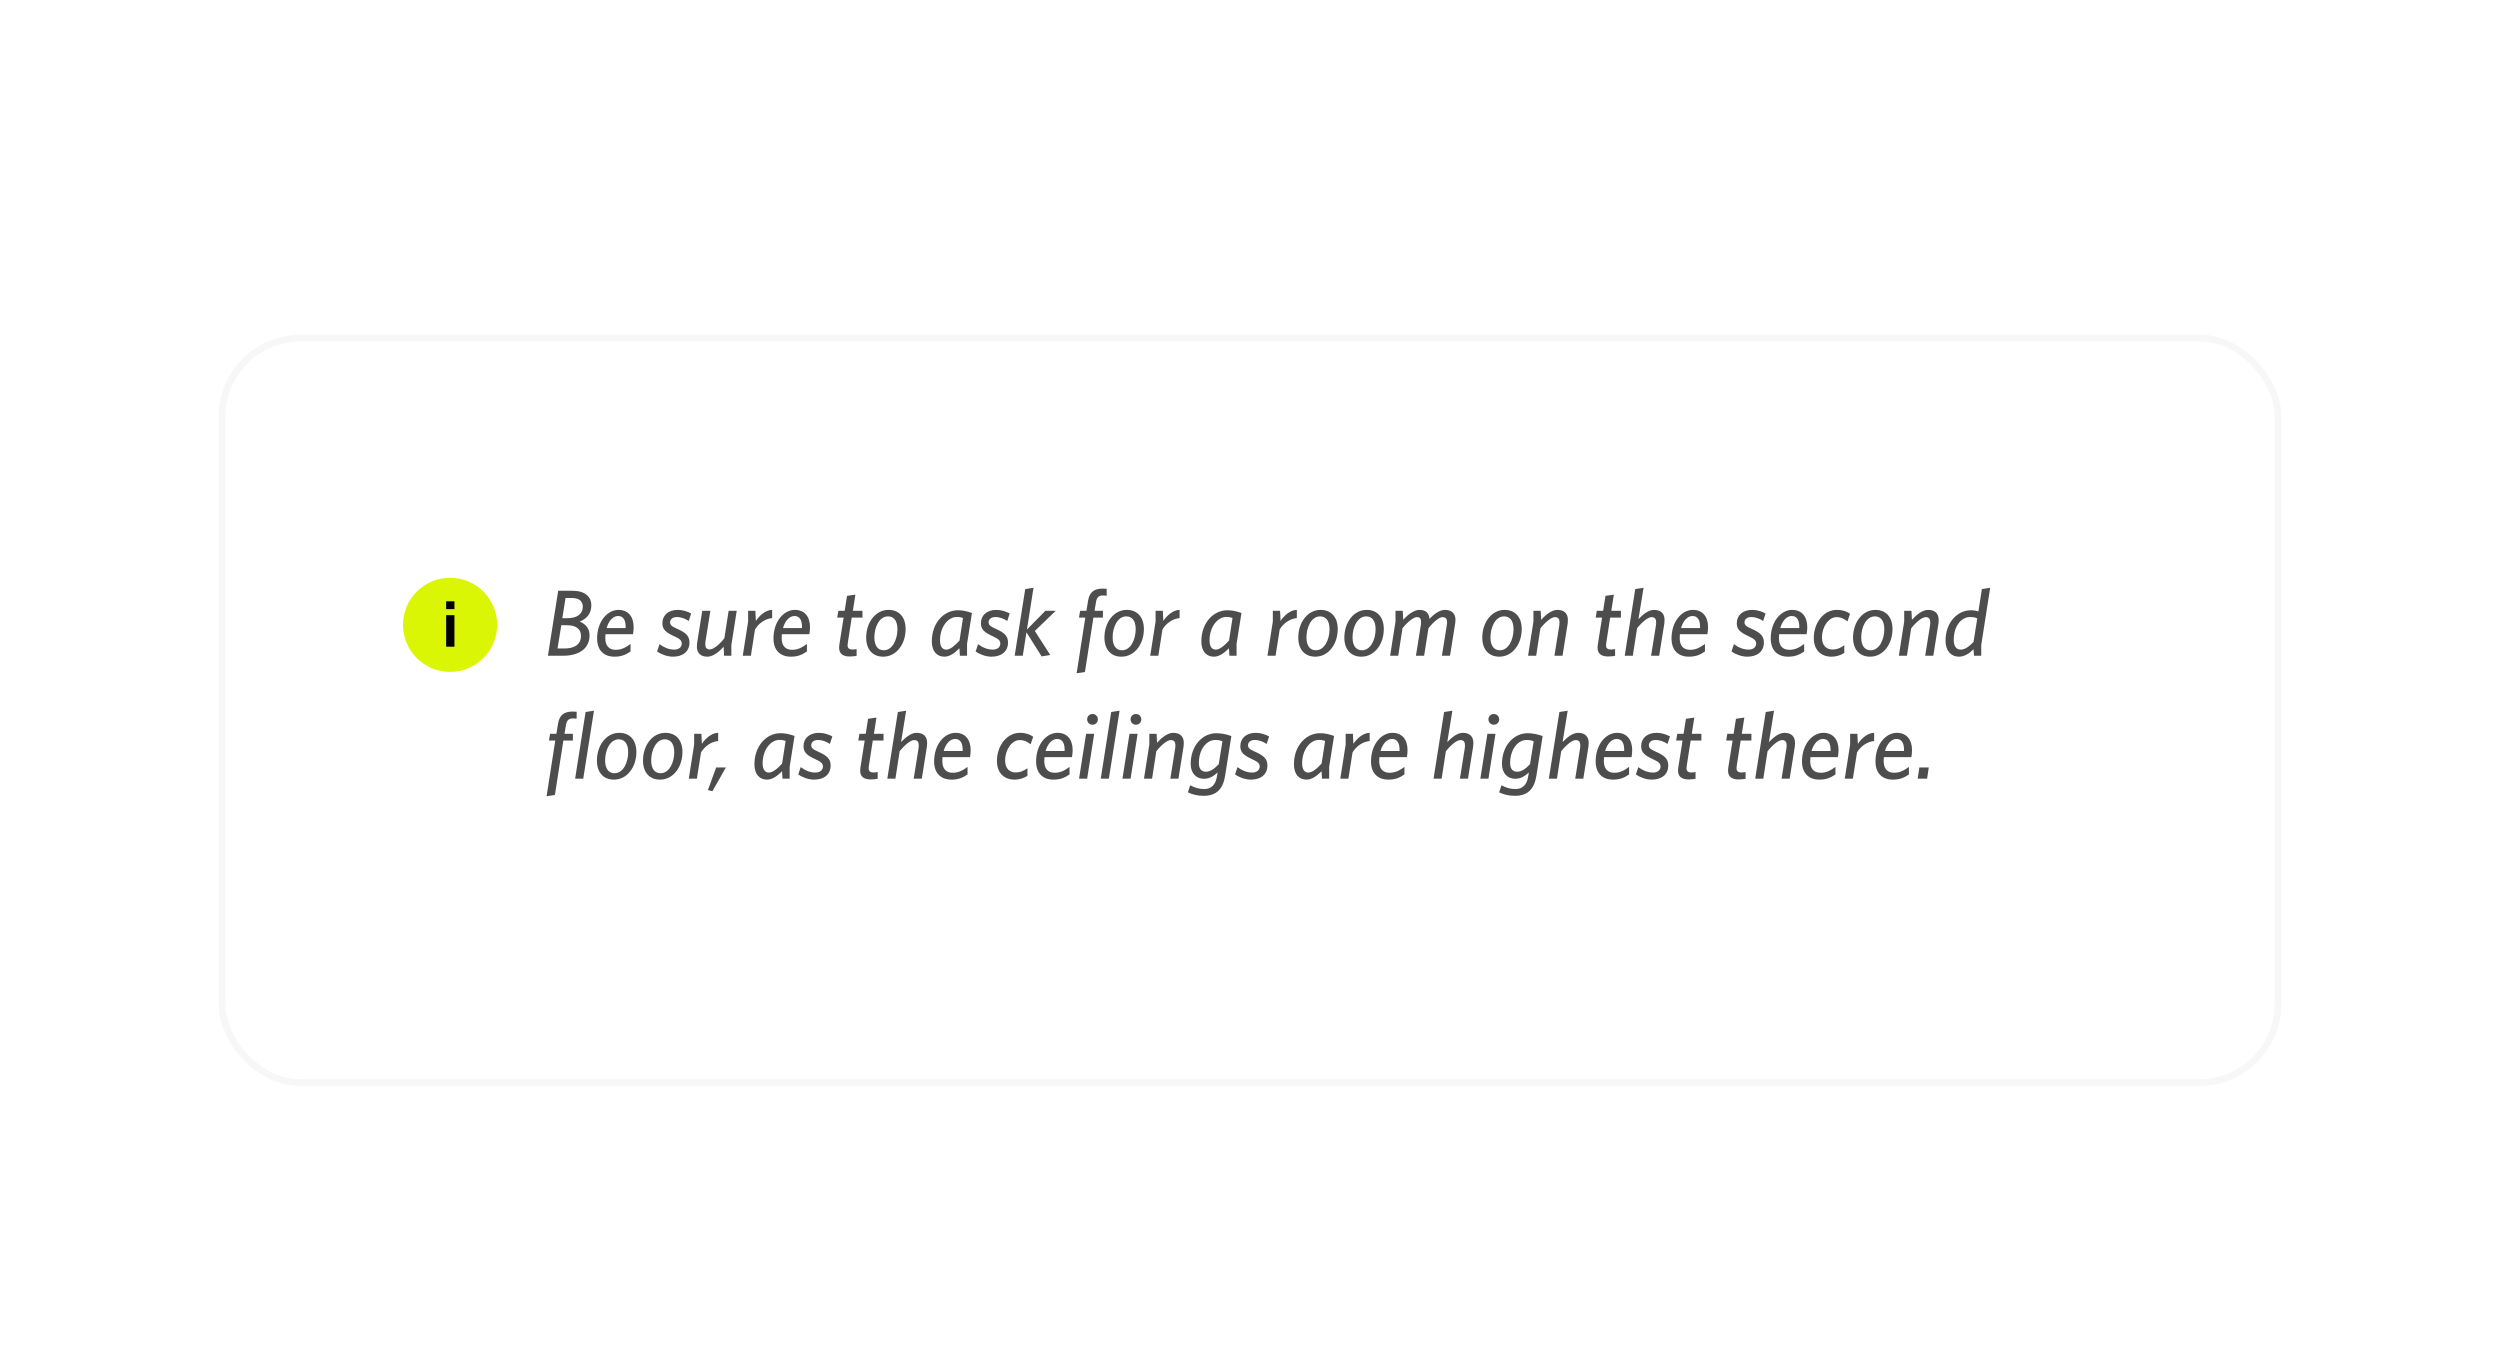 <svg width="366" height="200" viewBox="0 0 366 200" fill="none" xmlns="http://www.w3.org/2000/svg">
<g filter="url(#filter0_d)">
<rect x="32" y="45" width="302" height="110" rx="12" fill="white"/>
<rect x="32.5" y="45.5" width="301" height="109" rx="11.5" stroke="#F7F7F7"/>
</g>
<path d="M86.571 88.625C86.571 87.37 85.675 86.488 83.786 86.488H81.719L80.216 96H82.449C84.724 96 86.309 94.98 86.309 93.022C86.309 92.016 85.758 91.368 84.862 90.996C85.882 90.624 86.571 89.81 86.571 88.625ZM85.317 88.804C85.317 89.962 84.379 90.5 83.111 90.5H82.325L82.794 87.549H83.731C84.834 87.549 85.317 88.06 85.317 88.804ZM85.055 93.105C85.055 94.359 84.103 94.939 82.601 94.939H81.622L82.173 91.534H82.987C84.393 91.534 85.055 92.126 85.055 93.105ZM88.809 91.947C89.126 90.83 89.788 90.183 90.491 90.183C91.304 90.183 91.635 90.872 91.594 91.947H88.809ZM88.644 92.843H92.669C92.724 92.567 92.765 92.154 92.765 91.823C92.765 90.238 91.938 89.287 90.546 89.287C88.961 89.287 87.417 90.927 87.417 93.477C87.417 95.242 88.451 96.138 89.953 96.138C90.891 96.138 91.552 95.903 92.31 95.38V94.277C91.552 94.828 90.96 95.132 90.146 95.132C89.126 95.132 88.616 94.511 88.616 93.408C88.616 93.215 88.63 93.022 88.644 92.843ZM101.189 89.81C100.665 89.535 99.975 89.287 99.231 89.287C97.852 89.287 96.97 90.072 96.97 91.244C96.97 92.181 97.522 92.609 98.762 93.174C99.507 93.519 99.81 93.767 99.81 94.222C99.81 94.759 99.355 95.104 98.707 95.104C97.88 95.104 97.136 94.746 96.557 94.304L96.198 95.38C96.722 95.752 97.632 96.138 98.528 96.138C99.92 96.138 100.94 95.421 100.94 94.056C100.94 93.05 100.32 92.581 99.079 92.03C98.335 91.699 98.101 91.506 98.101 91.079C98.101 90.706 98.431 90.334 99.079 90.334C99.741 90.334 100.334 90.582 100.83 90.913L101.189 89.81ZM107.856 89.424H106.671L106.051 93.436C105.279 94.415 104.424 95.076 103.928 95.076C103.418 95.076 103.252 94.787 103.252 94.277C103.252 94.166 103.266 94.029 103.28 93.905L103.997 89.424H102.811L102.053 94.166C102.039 94.291 102.025 94.525 102.025 94.663C102.025 95.6 102.563 96.138 103.569 96.138C104.369 96.138 105.223 95.476 105.94 94.69L106.009 96H107.071V94.428L107.856 89.424ZM113.041 90.486V89.287C112.09 89.3 111.208 90.086 110.657 90.899L110.588 89.424H109.526V90.996L108.74 96H109.926L110.532 92.154C111.043 91.299 111.952 90.596 113.041 90.486ZM114.63 91.947C114.947 90.83 115.609 90.183 116.312 90.183C117.125 90.183 117.456 90.872 117.414 91.947H114.63ZM114.464 92.843H118.49C118.545 92.567 118.586 92.154 118.586 91.823C118.586 90.238 117.759 89.287 116.367 89.287C114.781 89.287 113.237 90.927 113.237 93.477C113.237 95.242 114.271 96.138 115.774 96.138C116.711 96.138 117.373 95.903 118.131 95.38V94.277C117.373 94.828 116.78 95.132 115.967 95.132C114.947 95.132 114.437 94.511 114.437 93.408C114.437 93.215 114.451 93.022 114.464 92.843ZM126.265 90.417V89.424H124.859L125.231 87.053L124.004 87.232L123.659 89.424H122.736L122.57 90.417H123.508L122.901 94.249C122.874 94.415 122.846 94.649 122.846 94.828C122.846 95.71 123.411 96.11 124.39 96.11C124.845 96.11 125.231 96.055 125.41 96.014V95.021C125.245 95.063 125.052 95.09 124.79 95.09C124.294 95.09 124.087 94.856 124.087 94.511C124.087 94.401 124.101 94.249 124.114 94.153L124.693 90.417H126.265ZM132.584 92.099C132.584 90.307 131.591 89.287 130.075 89.287C128.159 89.287 126.808 91.147 126.808 93.339C126.808 95.118 127.787 96.138 129.303 96.138C131.233 96.138 132.584 94.291 132.584 92.099ZM131.385 92.126C131.385 93.574 130.682 95.2 129.386 95.2C128.586 95.2 128.007 94.635 128.007 93.298C128.007 91.851 128.71 90.238 130.006 90.238C130.792 90.238 131.385 90.789 131.385 92.126ZM140.458 94.911L140.527 96H141.575V94.263L142.292 89.741C141.534 89.48 140.955 89.342 140.224 89.342C138.239 89.342 136.419 91.12 136.419 93.905C136.419 95.366 137.178 96.138 138.253 96.138C139.08 96.138 139.811 95.559 140.458 94.911ZM140.472 93.781C139.783 94.539 139.107 95.104 138.528 95.104C137.936 95.104 137.619 94.608 137.619 93.753C137.619 91.74 138.818 90.32 140.072 90.32C140.486 90.32 140.707 90.376 140.982 90.472L140.472 93.781ZM147.822 89.81C147.298 89.535 146.609 89.287 145.865 89.287C144.486 89.287 143.604 90.072 143.604 91.244C143.604 92.181 144.155 92.609 145.396 93.174C146.14 93.519 146.444 93.767 146.444 94.222C146.444 94.759 145.989 95.104 145.341 95.104C144.514 95.104 143.769 94.746 143.19 94.304L142.832 95.38C143.356 95.752 144.266 96.138 145.162 96.138C146.554 96.138 147.574 95.421 147.574 94.056C147.574 93.05 146.954 92.581 145.713 92.03C144.969 91.699 144.734 91.506 144.734 91.079C144.734 90.706 145.065 90.334 145.713 90.334C146.375 90.334 146.967 90.582 147.464 90.913L147.822 89.81ZM150.341 92.168L151.306 86.047L150.093 86.24L148.549 96H149.734L150.272 92.567L152.491 96.097L153.759 95.89L151.499 92.374L154.559 89.424H153.043L150.341 92.168ZM162.018 87.219V86.198C161.88 86.185 161.7 86.171 161.439 86.171C160.184 86.171 159.509 86.681 159.302 87.908L159.054 89.424H158.13L157.965 90.417H158.888L157.62 98.564L158.833 98.385L160.074 90.417H161.466V89.424H160.239L160.46 88.115C160.556 87.508 160.846 87.177 161.425 87.177C161.687 87.177 161.893 87.205 162.018 87.219ZM167.465 92.099C167.465 90.307 166.472 89.287 164.956 89.287C163.04 89.287 161.689 91.147 161.689 93.339C161.689 95.118 162.668 96.138 164.184 96.138C166.114 96.138 167.465 94.291 167.465 92.099ZM166.266 92.126C166.266 93.574 165.563 95.2 164.267 95.2C163.467 95.2 162.888 94.635 162.888 93.298C162.888 91.851 163.591 90.238 164.887 90.238C165.673 90.238 166.266 90.789 166.266 92.126ZM172.693 90.486V89.287C171.742 89.3 170.86 90.086 170.308 90.899L170.239 89.424H169.178V90.996L168.392 96H169.578L170.184 92.154C170.694 91.299 171.604 90.596 172.693 90.486ZM179.917 94.911L179.986 96H181.033V94.263L181.75 89.741C180.992 89.48 180.413 89.342 179.682 89.342C177.697 89.342 175.878 91.12 175.878 93.905C175.878 95.366 176.636 96.138 177.711 96.138C178.538 96.138 179.269 95.559 179.917 94.911ZM179.93 93.781C179.241 94.539 178.566 95.104 177.987 95.104C177.394 95.104 177.077 94.608 177.077 93.753C177.077 91.74 178.276 90.32 179.531 90.32C179.944 90.32 180.165 90.376 180.441 90.472L179.93 93.781ZM189.858 90.486V89.287C188.907 89.3 188.024 90.086 187.473 90.899L187.404 89.424H186.342V90.996L185.557 96H186.742L187.349 92.154C187.859 91.299 188.769 90.596 189.858 90.486ZM195.844 92.099C195.844 90.307 194.851 89.287 193.335 89.287C191.418 89.287 190.068 91.147 190.068 93.339C190.068 95.118 191.046 96.138 192.563 96.138C194.493 96.138 195.844 94.291 195.844 92.099ZM194.644 92.126C194.644 93.574 193.941 95.2 192.645 95.2C191.846 95.2 191.267 94.635 191.267 93.298C191.267 91.851 191.97 90.238 193.266 90.238C194.052 90.238 194.644 90.789 194.644 92.126ZM202.588 92.099C202.588 90.307 201.596 89.287 200.079 89.287C198.163 89.287 196.812 91.147 196.812 93.339C196.812 95.118 197.791 96.138 199.307 96.138C201.237 96.138 202.588 94.291 202.588 92.099ZM201.389 92.126C201.389 93.574 200.686 95.2 199.39 95.2C198.59 95.2 198.011 94.635 198.011 93.298C198.011 91.851 198.715 90.238 200.01 90.238C200.796 90.238 201.389 90.789 201.389 92.126ZM209.126 91.975C209.884 90.996 210.739 90.348 211.166 90.348C211.69 90.348 211.856 90.638 211.856 91.147C211.856 91.258 211.842 91.382 211.814 91.52L211.097 96H212.283L213.041 91.258C213.069 91.079 213.083 90.899 213.083 90.761C213.083 89.824 212.531 89.287 211.539 89.287C210.808 89.287 210.008 89.824 209.278 90.61C209.223 89.769 208.74 89.287 207.803 89.287C207.031 89.287 206.148 89.948 205.432 90.734L205.363 89.424H204.301V90.996L203.515 96H204.701L205.321 91.988C206.093 91.01 206.962 90.348 207.431 90.348C207.954 90.348 208.051 90.638 208.051 91.147C208.051 91.258 208.037 91.382 208.01 91.52L207.293 96H208.492L209.126 91.975ZM222.782 92.099C222.782 90.307 221.789 89.287 220.273 89.287C218.357 89.287 217.006 91.147 217.006 93.339C217.006 95.118 217.984 96.138 219.501 96.138C221.431 96.138 222.782 94.291 222.782 92.099ZM221.582 92.126C221.582 93.574 220.879 95.2 219.584 95.2C218.784 95.2 218.205 94.635 218.205 93.298C218.205 91.851 218.908 90.238 220.204 90.238C220.99 90.238 221.582 90.789 221.582 92.126ZM229.54 90.761C229.54 89.824 229.003 89.287 227.996 89.287C227.197 89.287 226.342 89.948 225.625 90.734L225.556 89.424H224.495V90.996L223.709 96H224.895L225.515 91.988C226.287 91.01 227.142 90.348 227.638 90.348C228.148 90.348 228.313 90.638 228.313 91.147C228.313 91.258 228.3 91.396 228.286 91.52L227.569 96H228.754L229.513 91.258C229.526 91.134 229.54 90.899 229.54 90.761ZM237.303 90.417V89.424H235.896L236.269 87.053L235.042 87.232L234.697 89.424H233.773L233.608 90.417H234.545L233.939 94.249C233.911 94.415 233.884 94.649 233.884 94.828C233.884 95.71 234.449 96.11 235.428 96.11C235.883 96.11 236.269 96.055 236.448 96.014V95.021C236.282 95.063 236.089 95.09 235.828 95.09C235.331 95.09 235.124 94.856 235.124 94.511C235.124 94.401 235.138 94.249 235.152 94.153L235.731 90.417H237.303ZM243.689 90.761C243.689 89.824 243.152 89.287 242.145 89.287C241.346 89.287 240.532 89.948 239.871 90.638L240.615 86.047L239.402 86.24L237.858 96H239.043L239.664 91.988C240.436 91.01 241.291 90.348 241.787 90.348C242.297 90.348 242.462 90.638 242.462 91.147C242.462 91.258 242.449 91.409 242.435 91.52L241.718 96H242.903L243.662 91.258C243.675 91.134 243.689 90.899 243.689 90.761ZM246.103 91.947C246.42 90.83 247.082 90.183 247.785 90.183C248.598 90.183 248.929 90.872 248.888 91.947H246.103ZM245.938 92.843H249.963C250.018 92.567 250.06 92.154 250.06 91.823C250.06 90.238 249.233 89.287 247.84 89.287C246.255 89.287 244.711 90.927 244.711 93.477C244.711 95.242 245.745 96.138 247.247 96.138C248.185 96.138 248.847 95.903 249.605 95.38V94.277C248.847 94.828 248.254 95.132 247.44 95.132C246.42 95.132 245.91 94.511 245.91 93.408C245.91 93.215 245.924 93.022 245.938 92.843ZM258.483 89.81C257.959 89.535 257.27 89.287 256.525 89.287C255.147 89.287 254.264 90.072 254.264 91.244C254.264 92.181 254.816 92.609 256.057 93.174C256.801 93.519 257.104 93.767 257.104 94.222C257.104 94.759 256.649 95.104 256.001 95.104C255.174 95.104 254.43 94.746 253.851 94.304L253.492 95.38C254.016 95.752 254.926 96.138 255.822 96.138C257.215 96.138 258.235 95.421 258.235 94.056C258.235 93.05 257.614 92.581 256.374 92.03C255.629 91.699 255.395 91.506 255.395 91.079C255.395 90.706 255.726 90.334 256.374 90.334C257.035 90.334 257.628 90.582 258.124 90.913L258.483 89.81ZM260.629 91.947C260.946 90.83 261.608 90.183 262.311 90.183C263.124 90.183 263.455 90.872 263.414 91.947H260.629ZM260.464 92.843H264.489C264.544 92.567 264.586 92.154 264.586 91.823C264.586 90.238 263.758 89.287 262.366 89.287C260.781 89.287 259.237 90.927 259.237 93.477C259.237 95.242 260.271 96.138 261.773 96.138C262.711 96.138 263.372 95.903 264.131 95.38V94.277C263.372 94.828 262.78 95.132 261.966 95.132C260.946 95.132 260.436 94.511 260.436 93.408C260.436 93.215 260.45 93.022 260.464 92.843ZM270.845 89.852C270.349 89.521 269.783 89.287 268.901 89.287C266.985 89.287 265.538 91.175 265.538 93.408C265.538 95.118 266.544 96.138 268.143 96.138C268.819 96.138 269.439 95.945 270.004 95.586V94.47C269.425 94.87 268.943 95.09 268.295 95.09C267.343 95.09 266.737 94.47 266.737 93.326C266.737 91.713 267.743 90.348 268.86 90.348C269.549 90.348 269.976 90.596 270.473 90.968L270.845 89.852ZM277.062 92.099C277.062 90.307 276.07 89.287 274.553 89.287C272.637 89.287 271.286 91.147 271.286 93.339C271.286 95.118 272.265 96.138 273.781 96.138C275.711 96.138 277.062 94.291 277.062 92.099ZM275.863 92.126C275.863 93.574 275.16 95.2 273.864 95.2C273.064 95.2 272.485 94.635 272.485 93.298C272.485 91.851 273.188 90.238 274.484 90.238C275.27 90.238 275.863 90.789 275.863 92.126ZM283.821 90.761C283.821 89.824 283.283 89.287 282.277 89.287C281.477 89.287 280.622 89.948 279.905 90.734L279.837 89.424H278.775V90.996L277.989 96H279.175L279.795 91.988C280.567 91.01 281.422 90.348 281.918 90.348C282.428 90.348 282.594 90.638 282.594 91.147C282.594 91.258 282.58 91.396 282.566 91.52L281.849 96H283.035L283.793 91.258C283.807 91.134 283.821 90.899 283.821 90.761ZM291.363 86.047L290.15 86.24L289.64 89.507C289.323 89.41 288.992 89.342 288.523 89.342C286.621 89.342 284.828 91.065 284.828 93.808C284.828 95.338 285.683 96.138 286.786 96.138C287.613 96.138 288.344 95.642 288.923 95.049L288.992 96H290.053V94.428L291.363 86.047ZM289.474 90.527L288.923 93.987C288.247 94.677 287.668 95.104 287.048 95.104C286.345 95.104 286.028 94.539 286.028 93.67C286.028 91.547 287.213 90.334 288.413 90.334C288.854 90.334 289.116 90.376 289.474 90.527ZM84.42 105.219V104.199C84.283 104.185 84.103 104.171 83.841 104.171C82.587 104.171 81.912 104.681 81.705 105.908L81.457 107.424H80.533L80.368 108.417H81.291L80.023 116.564L81.236 116.385L82.477 108.417H83.869V107.424H82.642L82.863 106.115C82.959 105.508 83.249 105.177 83.828 105.177C84.09 105.177 84.296 105.205 84.42 105.219ZM86.956 104.047L85.729 104.24L84.199 114H85.385L86.956 104.047ZM93.166 110.099C93.166 108.307 92.174 107.286 90.657 107.286C88.741 107.286 87.39 109.148 87.39 111.339C87.39 113.118 88.369 114.138 89.885 114.138C91.815 114.138 93.166 112.291 93.166 110.099ZM91.967 110.126C91.967 111.574 91.264 113.2 89.968 113.2C89.168 113.2 88.589 112.635 88.589 111.298C88.589 109.851 89.292 108.238 90.588 108.238C91.374 108.238 91.967 108.789 91.967 110.126ZM99.911 110.099C99.911 108.307 98.918 107.286 97.402 107.286C95.486 107.286 94.135 109.148 94.135 111.339C94.135 113.118 95.113 114.138 96.63 114.138C98.56 114.138 99.911 112.291 99.911 110.099ZM98.711 110.126C98.711 111.574 98.008 113.2 96.713 113.2C95.913 113.2 95.334 112.635 95.334 111.298C95.334 109.851 96.037 108.238 97.333 108.238C98.119 108.238 98.711 108.789 98.711 110.126ZM105.139 108.486V107.286C104.188 107.3 103.306 108.086 102.754 108.899L102.685 107.424H101.624V108.996L100.838 114H102.023L102.63 110.154C103.14 109.299 104.05 108.596 105.139 108.486ZM106.266 112.36H104.846L103.633 115.668L104.295 115.833L106.266 112.36ZM114.49 112.911L114.558 114H115.606V112.263L116.323 107.741C115.565 107.479 114.986 107.342 114.255 107.342C112.27 107.342 110.45 109.12 110.45 111.905C110.45 113.366 111.209 114.138 112.284 114.138C113.111 114.138 113.842 113.559 114.49 112.911ZM114.503 111.781C113.814 112.539 113.139 113.104 112.56 113.104C111.967 113.104 111.65 112.608 111.65 111.753C111.65 109.74 112.849 108.32 114.104 108.32C114.517 108.32 114.738 108.376 115.013 108.472L114.503 111.781ZM121.853 107.81C121.329 107.535 120.64 107.286 119.896 107.286C118.517 107.286 117.635 108.072 117.635 109.244C117.635 110.181 118.186 110.609 119.427 111.174C120.171 111.519 120.475 111.767 120.475 112.222C120.475 112.759 120.02 113.104 119.372 113.104C118.545 113.104 117.8 112.746 117.221 112.304L116.863 113.38C117.387 113.752 118.297 114.138 119.193 114.138C120.585 114.138 121.605 113.421 121.605 112.056C121.605 111.05 120.985 110.581 119.744 110.03C119 109.699 118.765 109.506 118.765 109.079C118.765 108.706 119.096 108.334 119.744 108.334C120.406 108.334 120.999 108.582 121.495 108.913L121.853 107.81ZM129.348 108.417V107.424H127.942L128.314 105.053L127.087 105.232L126.742 107.424H125.819L125.653 108.417H126.591L125.984 112.249C125.957 112.415 125.929 112.649 125.929 112.828C125.929 113.711 126.494 114.11 127.473 114.11C127.928 114.11 128.314 114.055 128.493 114.014V113.021C128.328 113.063 128.135 113.09 127.873 113.09C127.376 113.09 127.17 112.856 127.17 112.511C127.17 112.401 127.183 112.249 127.197 112.153L127.776 108.417H129.348ZM135.734 108.762C135.734 107.824 135.197 107.286 134.19 107.286C133.391 107.286 132.578 107.948 131.916 108.637L132.66 104.047L131.447 104.24L129.903 114H131.089L131.709 109.988C132.481 109.01 133.336 108.348 133.832 108.348C134.342 108.348 134.508 108.637 134.508 109.148C134.508 109.258 134.494 109.409 134.48 109.52L133.763 114H134.949L135.707 109.258C135.721 109.134 135.734 108.899 135.734 108.762ZM138.149 109.947C138.466 108.83 139.127 108.183 139.83 108.183C140.644 108.183 140.975 108.872 140.933 109.947H138.149ZM137.983 110.843H142.008C142.064 110.567 142.105 110.154 142.105 109.823C142.105 108.238 141.278 107.286 139.885 107.286C138.3 107.286 136.756 108.927 136.756 111.477C136.756 113.242 137.79 114.138 139.293 114.138C140.23 114.138 140.892 113.904 141.65 113.38V112.277C140.892 112.828 140.299 113.132 139.486 113.132C138.466 113.132 137.956 112.511 137.956 111.408C137.956 111.215 137.969 111.022 137.983 110.843ZM151.259 107.852C150.762 107.521 150.197 107.286 149.315 107.286C147.399 107.286 145.951 109.175 145.951 111.408C145.951 113.118 146.958 114.138 148.557 114.138C149.232 114.138 149.853 113.945 150.418 113.586V112.47C149.839 112.87 149.356 113.09 148.708 113.09C147.757 113.09 147.151 112.47 147.151 111.326C147.151 109.713 148.157 108.348 149.274 108.348C149.963 108.348 150.39 108.596 150.887 108.968L151.259 107.852ZM153.078 109.947C153.395 108.83 154.057 108.183 154.76 108.183C155.573 108.183 155.904 108.872 155.863 109.947H153.078ZM152.913 110.843H156.938C156.993 110.567 157.035 110.154 157.035 109.823C157.035 108.238 156.208 107.286 154.815 107.286C153.23 107.286 151.686 108.927 151.686 111.477C151.686 113.242 152.72 114.138 154.222 114.138C155.16 114.138 155.822 113.904 156.58 113.38V112.277C155.822 112.828 155.229 113.132 154.415 113.132C153.395 113.132 152.885 112.511 152.885 111.408C152.885 111.215 152.899 111.022 152.913 110.843ZM160.73 105.315C160.73 104.874 160.385 104.529 159.944 104.529C159.503 104.529 159.158 104.874 159.158 105.315C159.158 105.756 159.503 106.101 159.944 106.101C160.385 106.101 160.73 105.756 160.73 105.315ZM160.192 107.424H159.007L157.973 114H159.158L160.192 107.424ZM163.907 104.047L162.68 104.24L161.15 114H162.336L163.907 104.047ZM167.084 105.315C167.084 104.874 166.74 104.529 166.298 104.529C165.857 104.529 165.513 104.874 165.513 105.315C165.513 105.756 165.857 106.101 166.298 106.101C166.74 106.101 167.084 105.756 167.084 105.315ZM166.547 107.424H165.361L164.327 114H165.513L166.547 107.424ZM173.308 108.762C173.308 107.824 172.77 107.286 171.764 107.286C170.964 107.286 170.11 107.948 169.393 108.734L169.324 107.424H168.262V108.996L167.477 114H168.662L169.283 109.988C170.055 109.01 170.909 108.348 171.406 108.348C171.916 108.348 172.081 108.637 172.081 109.148C172.081 109.258 172.067 109.396 172.053 109.52L171.337 114H172.522L173.28 109.258C173.294 109.134 173.308 108.899 173.308 108.762ZM180.271 107.755C179.513 107.493 178.796 107.342 178.066 107.342C176.094 107.342 174.316 109.106 174.316 111.849C174.316 113.228 175.157 114.014 176.26 114.014C177.142 114.014 177.776 113.531 178.259 113.09L178.134 113.793C177.941 114.855 177.362 115.516 176.287 115.516C175.501 115.516 174.895 115.31 174.247 114.965L173.902 115.999C174.536 116.302 175.308 116.509 176.204 116.509C178.024 116.509 179.044 115.585 179.361 113.545L180.271 107.755ZM178.962 108.527L178.424 111.877C177.804 112.539 177.197 112.98 176.549 112.98C175.874 112.98 175.515 112.539 175.515 111.712C175.515 109.63 176.701 108.334 177.9 108.334C178.341 108.334 178.603 108.376 178.962 108.527ZM185.8 107.81C185.276 107.535 184.586 107.286 183.842 107.286C182.463 107.286 181.581 108.072 181.581 109.244C181.581 110.181 182.133 110.609 183.373 111.174C184.118 111.519 184.421 111.767 184.421 112.222C184.421 112.759 183.966 113.104 183.318 113.104C182.491 113.104 181.747 112.746 181.168 112.304L180.809 113.38C181.333 113.752 182.243 114.138 183.139 114.138C184.531 114.138 185.551 113.421 185.551 112.056C185.551 111.05 184.931 110.581 183.69 110.03C182.946 109.699 182.712 109.506 182.712 109.079C182.712 108.706 183.042 108.334 183.69 108.334C184.352 108.334 184.945 108.582 185.441 108.913L185.8 107.81ZM193.473 112.911L193.542 114H194.59V112.263L195.307 107.741C194.549 107.479 193.97 107.342 193.239 107.342C191.254 107.342 189.434 109.12 189.434 111.905C189.434 113.366 190.192 114.138 191.268 114.138C192.095 114.138 192.825 113.559 193.473 112.911ZM193.487 111.781C192.798 112.539 192.122 113.104 191.543 113.104C190.951 113.104 190.633 112.608 190.633 111.753C190.633 109.74 191.833 108.32 193.087 108.32C193.501 108.32 193.721 108.376 193.997 108.472L193.487 111.781ZM200.52 108.486V107.286C199.569 107.3 198.686 108.086 198.135 108.899L198.066 107.424H197.005V108.996L196.219 114H197.404L198.011 110.154C198.521 109.299 199.431 108.596 200.52 108.486ZM202.108 109.947C202.425 108.83 203.087 108.183 203.79 108.183C204.603 108.183 204.934 108.872 204.893 109.947H202.108ZM201.943 110.843H205.968C206.023 110.567 206.065 110.154 206.065 109.823C206.065 108.238 205.238 107.286 203.845 107.286C202.26 107.286 200.716 108.927 200.716 111.477C200.716 113.242 201.75 114.138 203.252 114.138C204.19 114.138 204.852 113.904 205.61 113.38V112.277C204.852 112.828 204.259 113.132 203.445 113.132C202.425 113.132 201.915 112.511 201.915 111.408C201.915 111.215 201.929 111.022 201.943 110.843ZM215.701 108.762C215.701 107.824 215.163 107.286 214.157 107.286C213.357 107.286 212.544 107.948 211.882 108.637L212.627 104.047L211.414 104.24L209.87 114H211.055L211.676 109.988C212.448 109.01 213.302 108.348 213.799 108.348C214.309 108.348 214.474 108.637 214.474 109.148C214.474 109.258 214.46 109.409 214.446 109.52L213.73 114H214.915L215.673 109.258C215.687 109.134 215.701 108.899 215.701 108.762ZM219.48 105.315C219.48 104.874 219.135 104.529 218.694 104.529C218.253 104.529 217.908 104.874 217.908 105.315C217.908 105.756 218.253 106.101 218.694 106.101C219.135 106.101 219.48 105.756 219.48 105.315ZM218.942 107.424H217.757L216.723 114H217.908L218.942 107.424ZM225.841 107.755C225.083 107.493 224.366 107.342 223.636 107.342C221.664 107.342 219.886 109.106 219.886 111.849C219.886 113.228 220.727 114.014 221.83 114.014C222.712 114.014 223.346 113.531 223.829 113.09L223.705 113.793C223.512 114.855 222.933 115.516 221.857 115.516C221.072 115.516 220.465 115.31 219.817 114.965L219.472 115.999C220.107 116.302 220.879 116.509 221.775 116.509C223.594 116.509 224.614 115.585 224.931 113.545L225.841 107.755ZM224.532 108.527L223.994 111.877C223.374 112.539 222.767 112.98 222.119 112.98C221.444 112.98 221.085 112.539 221.085 111.712C221.085 109.63 222.271 108.334 223.47 108.334C223.911 108.334 224.173 108.376 224.532 108.527ZM232.583 108.762C232.583 107.824 232.045 107.286 231.039 107.286C230.239 107.286 229.426 107.948 228.764 108.637L229.509 104.047L228.295 104.24L226.751 114H227.937L228.557 109.988C229.329 109.01 230.184 108.348 230.68 108.348C231.19 108.348 231.356 108.637 231.356 109.148C231.356 109.258 231.342 109.409 231.328 109.52L230.611 114H231.797L232.555 109.258C232.569 109.134 232.583 108.899 232.583 108.762ZM234.997 109.947C235.314 108.83 235.976 108.183 236.679 108.183C237.492 108.183 237.823 108.872 237.781 109.947H234.997ZM234.831 110.843H238.857C238.912 110.567 238.953 110.154 238.953 109.823C238.953 108.238 238.126 107.286 236.734 107.286C235.148 107.286 233.604 108.927 233.604 111.477C233.604 113.242 234.638 114.138 236.141 114.138C237.078 114.138 237.74 113.904 238.498 113.38V112.277C237.74 112.828 237.147 113.132 236.334 113.132C235.314 113.132 234.804 112.511 234.804 111.408C234.804 111.215 234.818 111.022 234.831 110.843ZM244.482 107.81C243.958 107.535 243.269 107.286 242.524 107.286C241.146 107.286 240.264 108.072 240.264 109.244C240.264 110.181 240.815 110.609 242.056 111.174C242.8 111.519 243.103 111.767 243.103 112.222C243.103 112.759 242.649 113.104 242.001 113.104C241.173 113.104 240.429 112.746 239.85 112.304L239.492 113.38C240.015 113.752 240.925 114.138 241.821 114.138C243.214 114.138 244.234 113.421 244.234 112.056C244.234 111.05 243.613 110.581 242.373 110.03C241.628 109.699 241.394 109.506 241.394 109.079C241.394 108.706 241.725 108.334 242.373 108.334C243.035 108.334 243.627 108.582 244.124 108.913L244.482 107.81ZM249.082 108.417V107.424H247.676L248.048 105.053L246.821 105.232L246.477 107.424H245.553L245.388 108.417H246.325L245.718 112.249C245.691 112.415 245.663 112.649 245.663 112.828C245.663 113.711 246.229 114.11 247.207 114.11C247.662 114.11 248.048 114.055 248.227 114.014V113.021C248.062 113.063 247.869 113.09 247.607 113.09C247.111 113.09 246.904 112.856 246.904 112.511C246.904 112.401 246.918 112.249 246.932 112.153L247.511 108.417H249.082ZM256.406 108.417V107.424H255L255.372 105.053L254.145 105.232L253.8 107.424H252.877L252.711 108.417H253.649L253.042 112.249C253.014 112.415 252.987 112.649 252.987 112.828C252.987 113.711 253.552 114.11 254.531 114.11C254.986 114.11 255.372 114.055 255.551 114.014V113.021C255.386 113.063 255.193 113.09 254.931 113.09C254.434 113.09 254.228 112.856 254.228 112.511C254.228 112.401 254.241 112.249 254.255 112.153L254.834 108.417H256.406ZM262.792 108.762C262.792 107.824 262.255 107.286 261.248 107.286C260.449 107.286 259.635 107.948 258.974 108.637L259.718 104.047L258.505 104.24L256.961 114H258.147L258.767 109.988C259.539 109.01 260.394 108.348 260.89 108.348C261.4 108.348 261.565 108.637 261.565 109.148C261.565 109.258 261.552 109.409 261.538 109.52L260.821 114H262.007L262.765 109.258C262.779 109.134 262.792 108.899 262.792 108.762ZM265.206 109.947C265.523 108.83 266.185 108.183 266.888 108.183C267.702 108.183 268.032 108.872 267.991 109.947H265.206ZM265.041 110.843H269.066C269.121 110.567 269.163 110.154 269.163 109.823C269.163 108.238 268.336 107.286 266.943 107.286C265.358 107.286 263.814 108.927 263.814 111.477C263.814 113.242 264.848 114.138 266.351 114.138C267.288 114.138 267.95 113.904 268.708 113.38V112.277C267.95 112.828 267.357 113.132 266.544 113.132C265.523 113.132 265.013 112.511 265.013 111.408C265.013 111.215 265.027 111.022 265.041 110.843ZM274.374 108.486V107.286C273.423 107.3 272.541 108.086 271.99 108.899L271.921 107.424H270.859V108.996L270.073 114H271.259L271.866 110.154C272.376 109.299 273.285 108.596 274.374 108.486ZM275.963 109.947C276.28 108.83 276.942 108.183 277.645 108.183C278.458 108.183 278.789 108.872 278.747 109.947H275.963ZM275.797 110.843H279.823C279.878 110.567 279.919 110.154 279.919 109.823C279.919 108.238 279.092 107.286 277.7 107.286C276.114 107.286 274.57 108.927 274.57 111.477C274.57 113.242 275.604 114.138 277.107 114.138C278.044 114.138 278.706 113.904 279.464 113.38V112.277C278.706 112.828 278.113 113.132 277.3 113.132C276.28 113.132 275.77 112.511 275.77 111.408C275.77 111.215 275.784 111.022 275.797 110.843ZM282.374 112.36H280.995L280.747 114H282.126L282.374 112.36Z" fill="#4D4D4D"/>
<circle cx="65.893" cy="91.477" r="6.893" fill="#DAF604"/>
<path d="M65.318 89.18H66.531V88.031H65.318V89.18ZM65.318 94.676H66.531V90.062H65.318V94.676Z" fill="black"/>
<defs>
<filter id="filter0_d" x="0" y="17" width="366" height="174" filterUnits="userSpaceOnUse" color-interpolation-filters="sRGB">
<feFlood flood-opacity="0" result="BackgroundImageFix"/>
<feColorMatrix in="SourceAlpha" type="matrix" values="0 0 0 0 0 0 0 0 0 0 0 0 0 0 0 0 0 0 127 0"/>
<feOffset dy="4"/>
<feGaussianBlur stdDeviation="16"/>
<feColorMatrix type="matrix" values="0 0 0 0 0 0 0 0 0 0 0 0 0 0 0 0 0 0 0.08 0"/>
<feBlend mode="normal" in2="BackgroundImageFix" result="effect1_dropShadow"/>
<feBlend mode="normal" in="SourceGraphic" in2="effect1_dropShadow" result="shape"/>
</filter>
</defs>
</svg>
